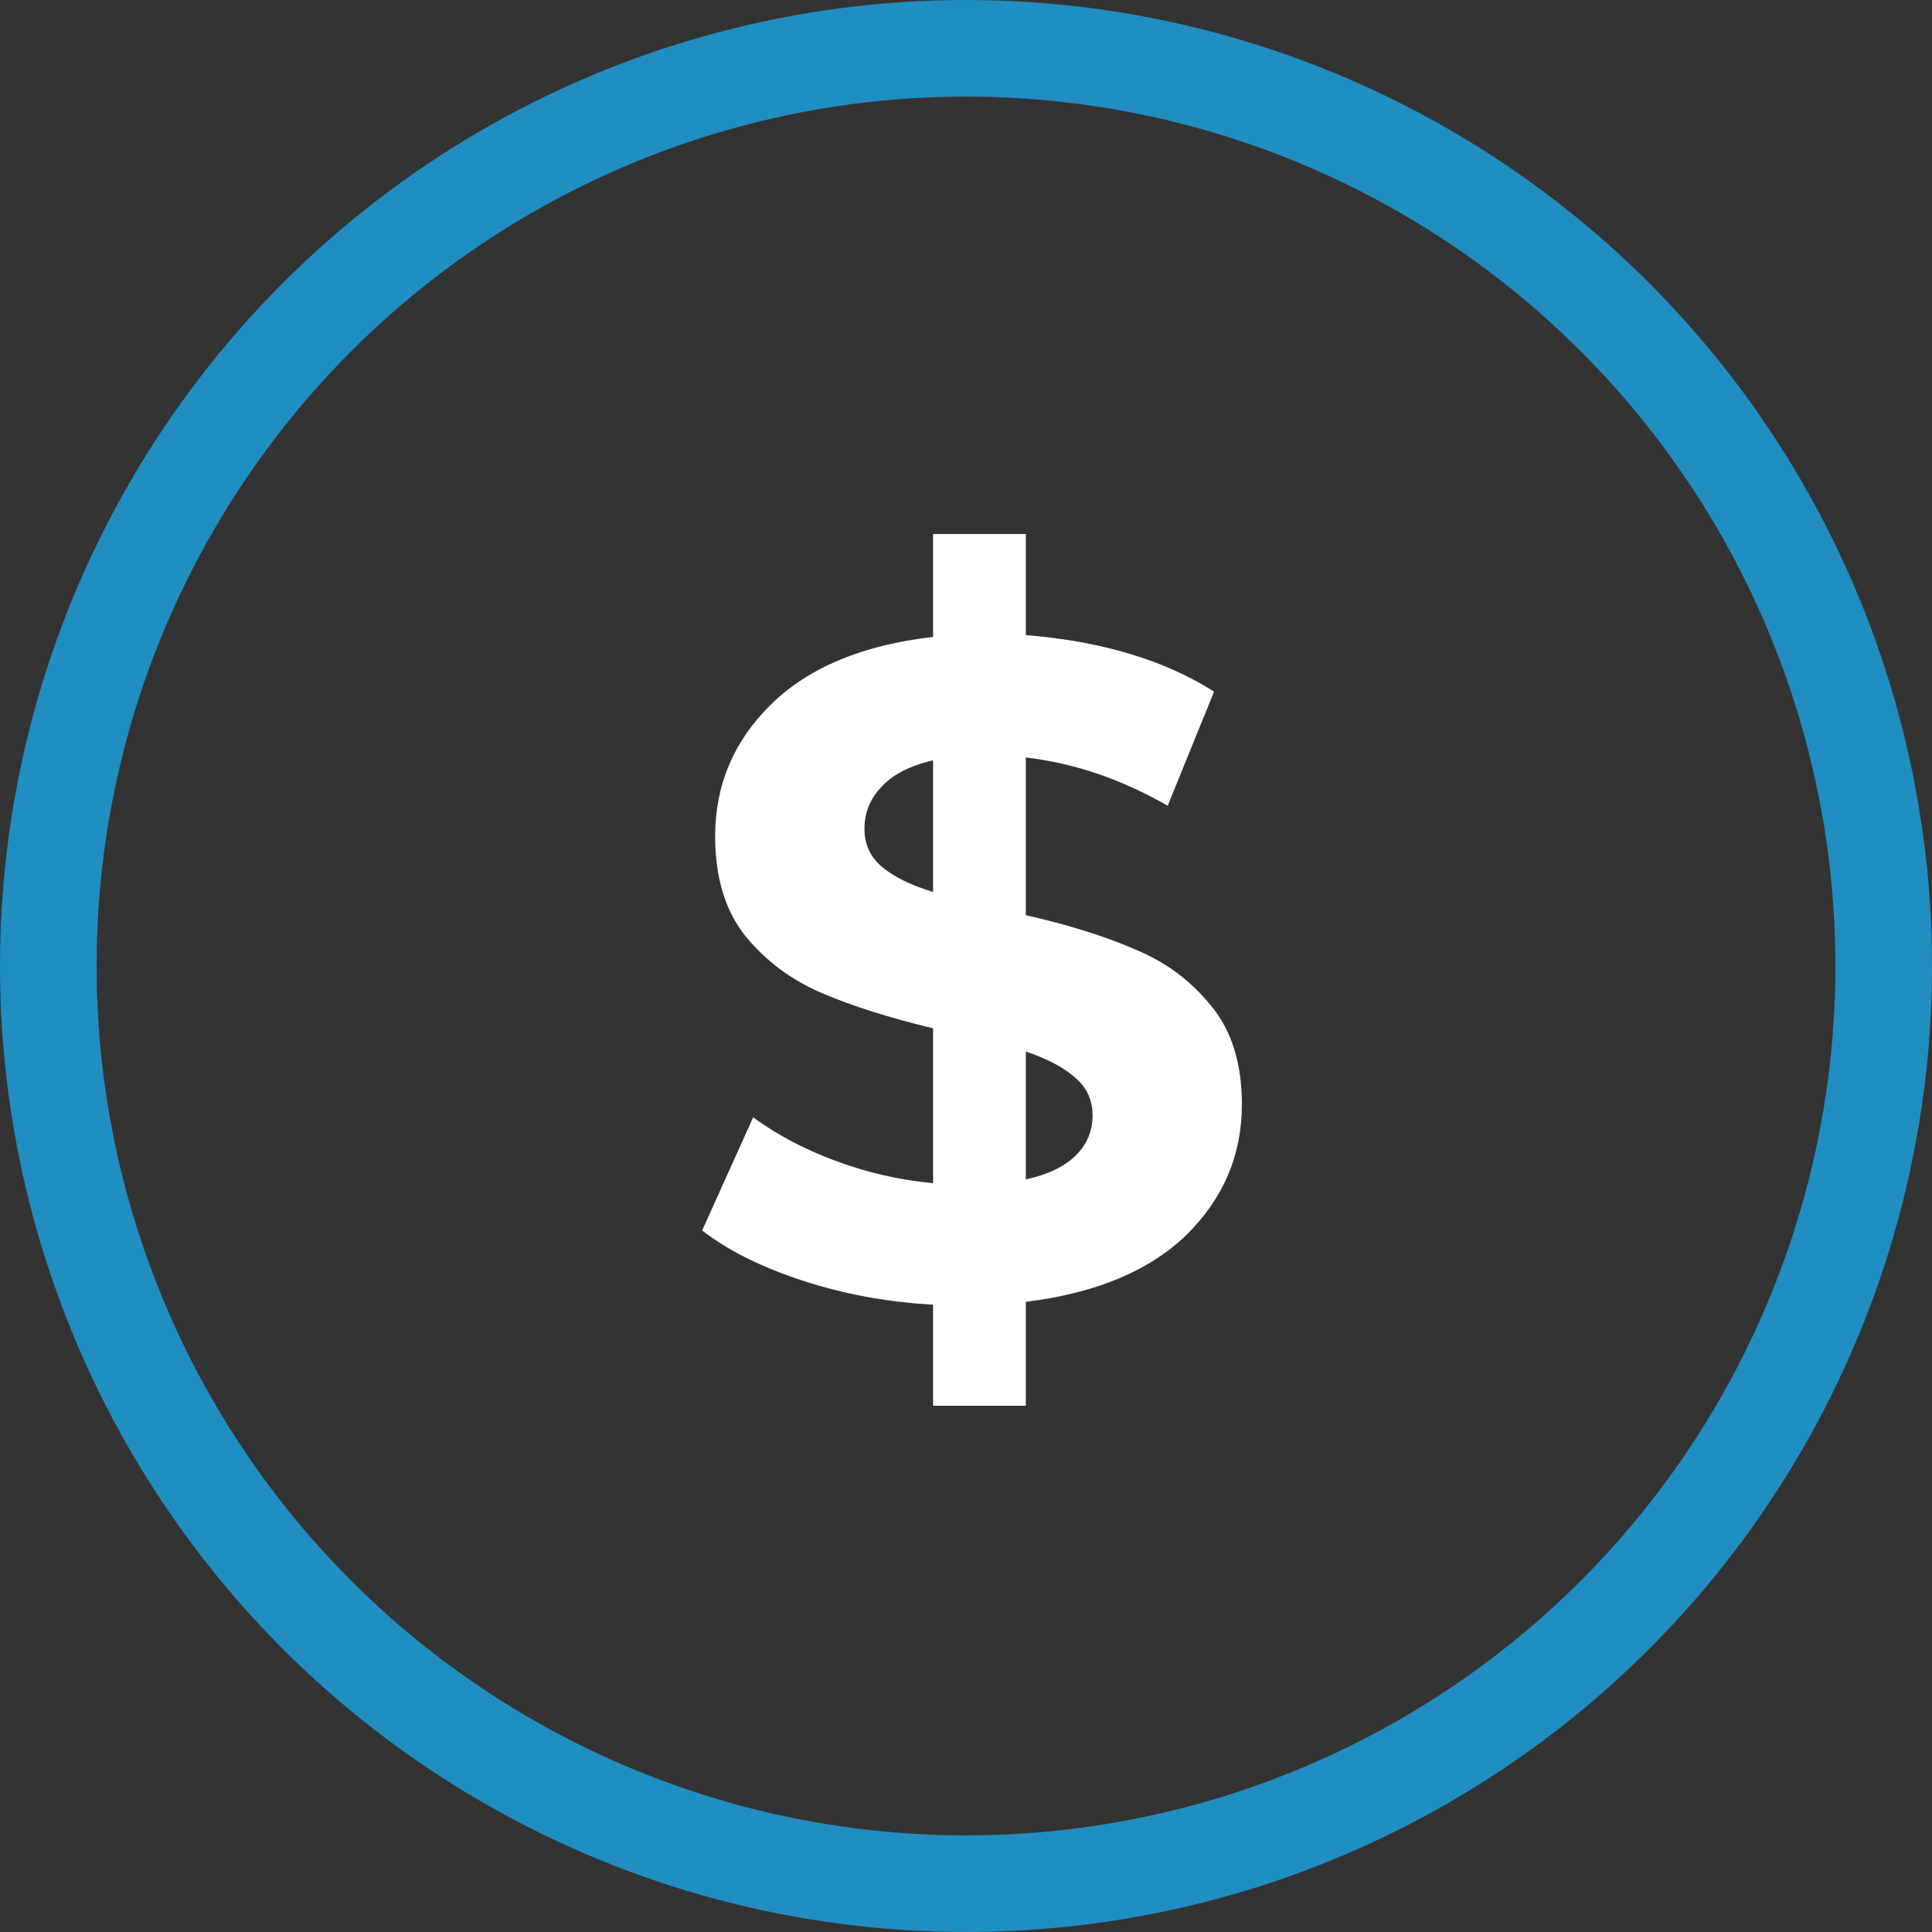 <?xml version="1.0" encoding="UTF-8"?>
<svg xmlns="http://www.w3.org/2000/svg" width="100" height="100" viewBox="0 0 100 100" fill="none">
  <rect x="0" y="0" width="100" height="100" fill="#333333" stroke="none"/>
  <g id="Frame 5">
    <circle id="Ellipse 1" cx="50" cy="50" r="47.5" stroke="#218EC2" stroke-width="5"></circle>
    <path id="$" d="M64.28 57.16C64.28 59.784 63.32 62.04 61.4 63.928C59.48 65.784 56.712 66.936 53.096 67.384V72.76H48.296V67.528C45.928 67.4 43.672 66.984 41.528 66.28C39.384 65.576 37.656 64.712 36.344 63.688L38.984 57.832C40.2 58.728 41.624 59.48 43.256 60.088C44.888 60.696 46.568 61.08 48.296 61.24V53.224C46.024 52.68 44.104 52.072 42.536 51.4C40.968 50.728 39.656 49.752 38.6 48.472C37.544 47.16 37.016 45.432 37.016 43.288C37.016 40.632 37.976 38.36 39.896 36.472C41.848 34.552 44.648 33.384 48.296 32.968V27.64H53.096V32.872C57.032 33.192 60.28 34.168 62.84 35.8L60.44 41.704C58.04 40.328 55.592 39.496 53.096 39.208V47.368C55.336 47.88 57.224 48.472 58.76 49.144C60.328 49.784 61.64 50.76 62.696 52.072C63.752 53.352 64.28 55.048 64.28 57.16ZM44.744 42.904C44.744 43.704 45.048 44.36 45.656 44.872C46.264 45.384 47.144 45.816 48.296 46.168V39.352C47.08 39.64 46.184 40.104 45.608 40.744C45.032 41.352 44.744 42.072 44.744 42.904ZM53.096 61.048C54.248 60.792 55.112 60.376 55.688 59.8C56.264 59.224 56.552 58.536 56.552 57.736C56.552 56.936 56.248 56.28 55.64 55.768C55.064 55.256 54.216 54.808 53.096 54.424V61.048Z" fill="white"></path>
  </g>
</svg>
